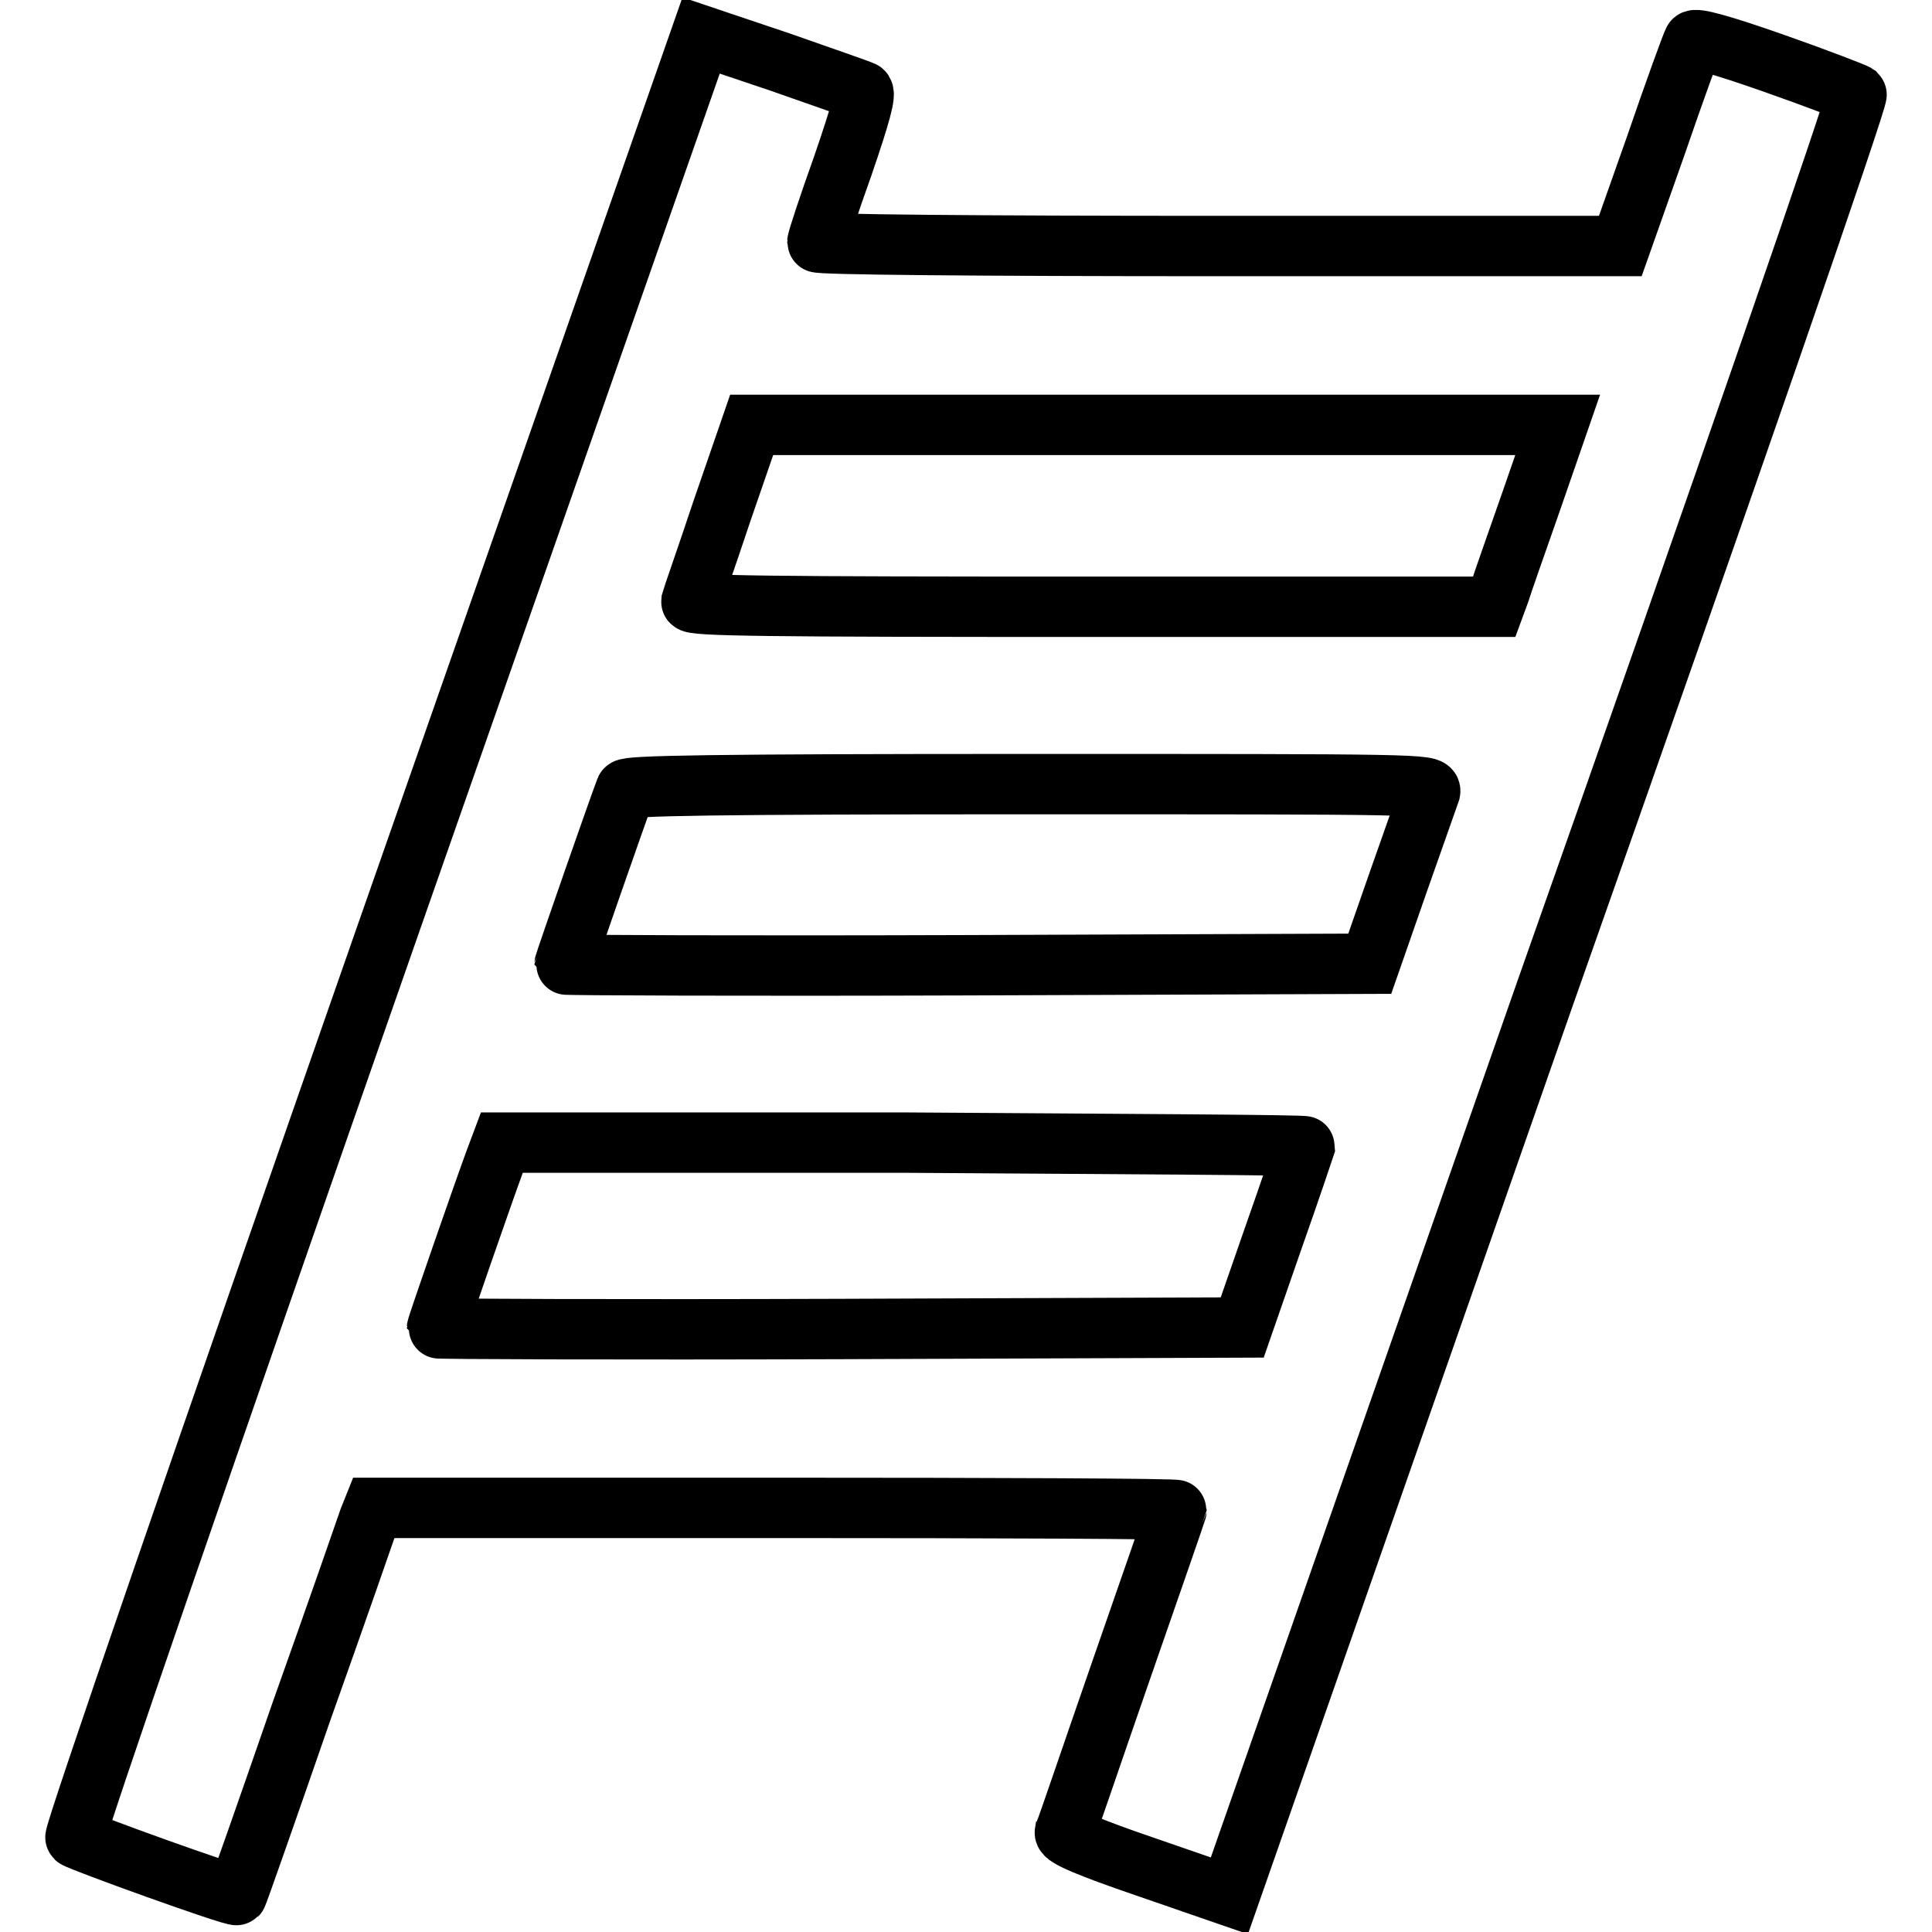<?xml version="1.0" encoding="utf-8"?>
<!-- Svg Vector Icons : http://www.onlinewebfonts.com/icon -->
<!DOCTYPE svg PUBLIC "-//W3C//DTD SVG 1.1//EN" "http://www.w3.org/Graphics/SVG/1.1/DTD/svg11.dtd">
<svg version="1.1" xmlns="http://www.w3.org/2000/svg" xmlns:xlink="http://www.w3.org/1999/xlink" x="0px" y="0px" viewBox="0 0 256 256" enable-background="new 0 0 256 256" xml:space="preserve">
<g><g><g><path stroke-width="8" fill-opacity="0" stroke="#000000"  d="M51.2,123.8C26.9,193.3,9.7,243.2,10,243.5c0.6,0.5,21.1,7.9,21.4,7.6c0.1-0.1,3.9-10.9,8.5-24.2c4.7-13.2,8.7-24.7,9-25.6l0.6-1.5h53.2c29.3,0,53.2,0.1,53.2,0.3c0,0.1-3.3,9.6-7.3,21.1c-4,11.5-7.3,21.3-7.5,21.6c-0.1,0.6,3.2,2,10.8,4.6l11,3.8l41.7-119.2C229.2,62.3,246.3,12.8,246,12.5c-0.3-0.2-5.2-2.1-10.9-4.1c-7.1-2.5-10.5-3.4-10.7-3c-0.2,0.3-2.5,6.6-5,13.9l-4.7,13.3h-53.2c-32.5,0-53.2-0.2-53.2-0.5c0-0.3,1.5-4.9,3.4-10.2c2.3-6.7,3.1-9.6,2.6-9.8c-0.4-0.2-5.3-1.9-11-3.9L92.9,4.7L51.2,123.8z M202.9,66.4c-2,5.7-3.9,11.1-4.2,12.1l-0.7,1.9h-53.3c-42.9,0-53.2-0.1-53.1-0.7c0.1-0.4,2-5.8,4.1-12.1l3.9-11.3h53.4h53.4L202.9,66.4z M189.5,104.9c-0.2,0.6-2.1,5.9-4.2,11.9l-3.8,10.9l-53.4,0.2c-29.3,0.1-53.3,0-53.3-0.1c0-0.2,7.1-20.6,8.1-23.2c0.2-0.5,11.4-0.7,53.6-0.7C188,103.9,189.7,103.9,189.5,104.9z M172.9,151.9c-0.1,0.3-1.9,5.7-4.2,12.2l-4.1,11.8l-53.4,0.2c-29.3,0.1-53.3,0-53.3-0.1c0-0.3,6.5-19,7.7-22.2l0.9-2.4h53.2C148.9,151.6,172.9,151.7,172.9,151.9z"/></g></g></g>
</svg>